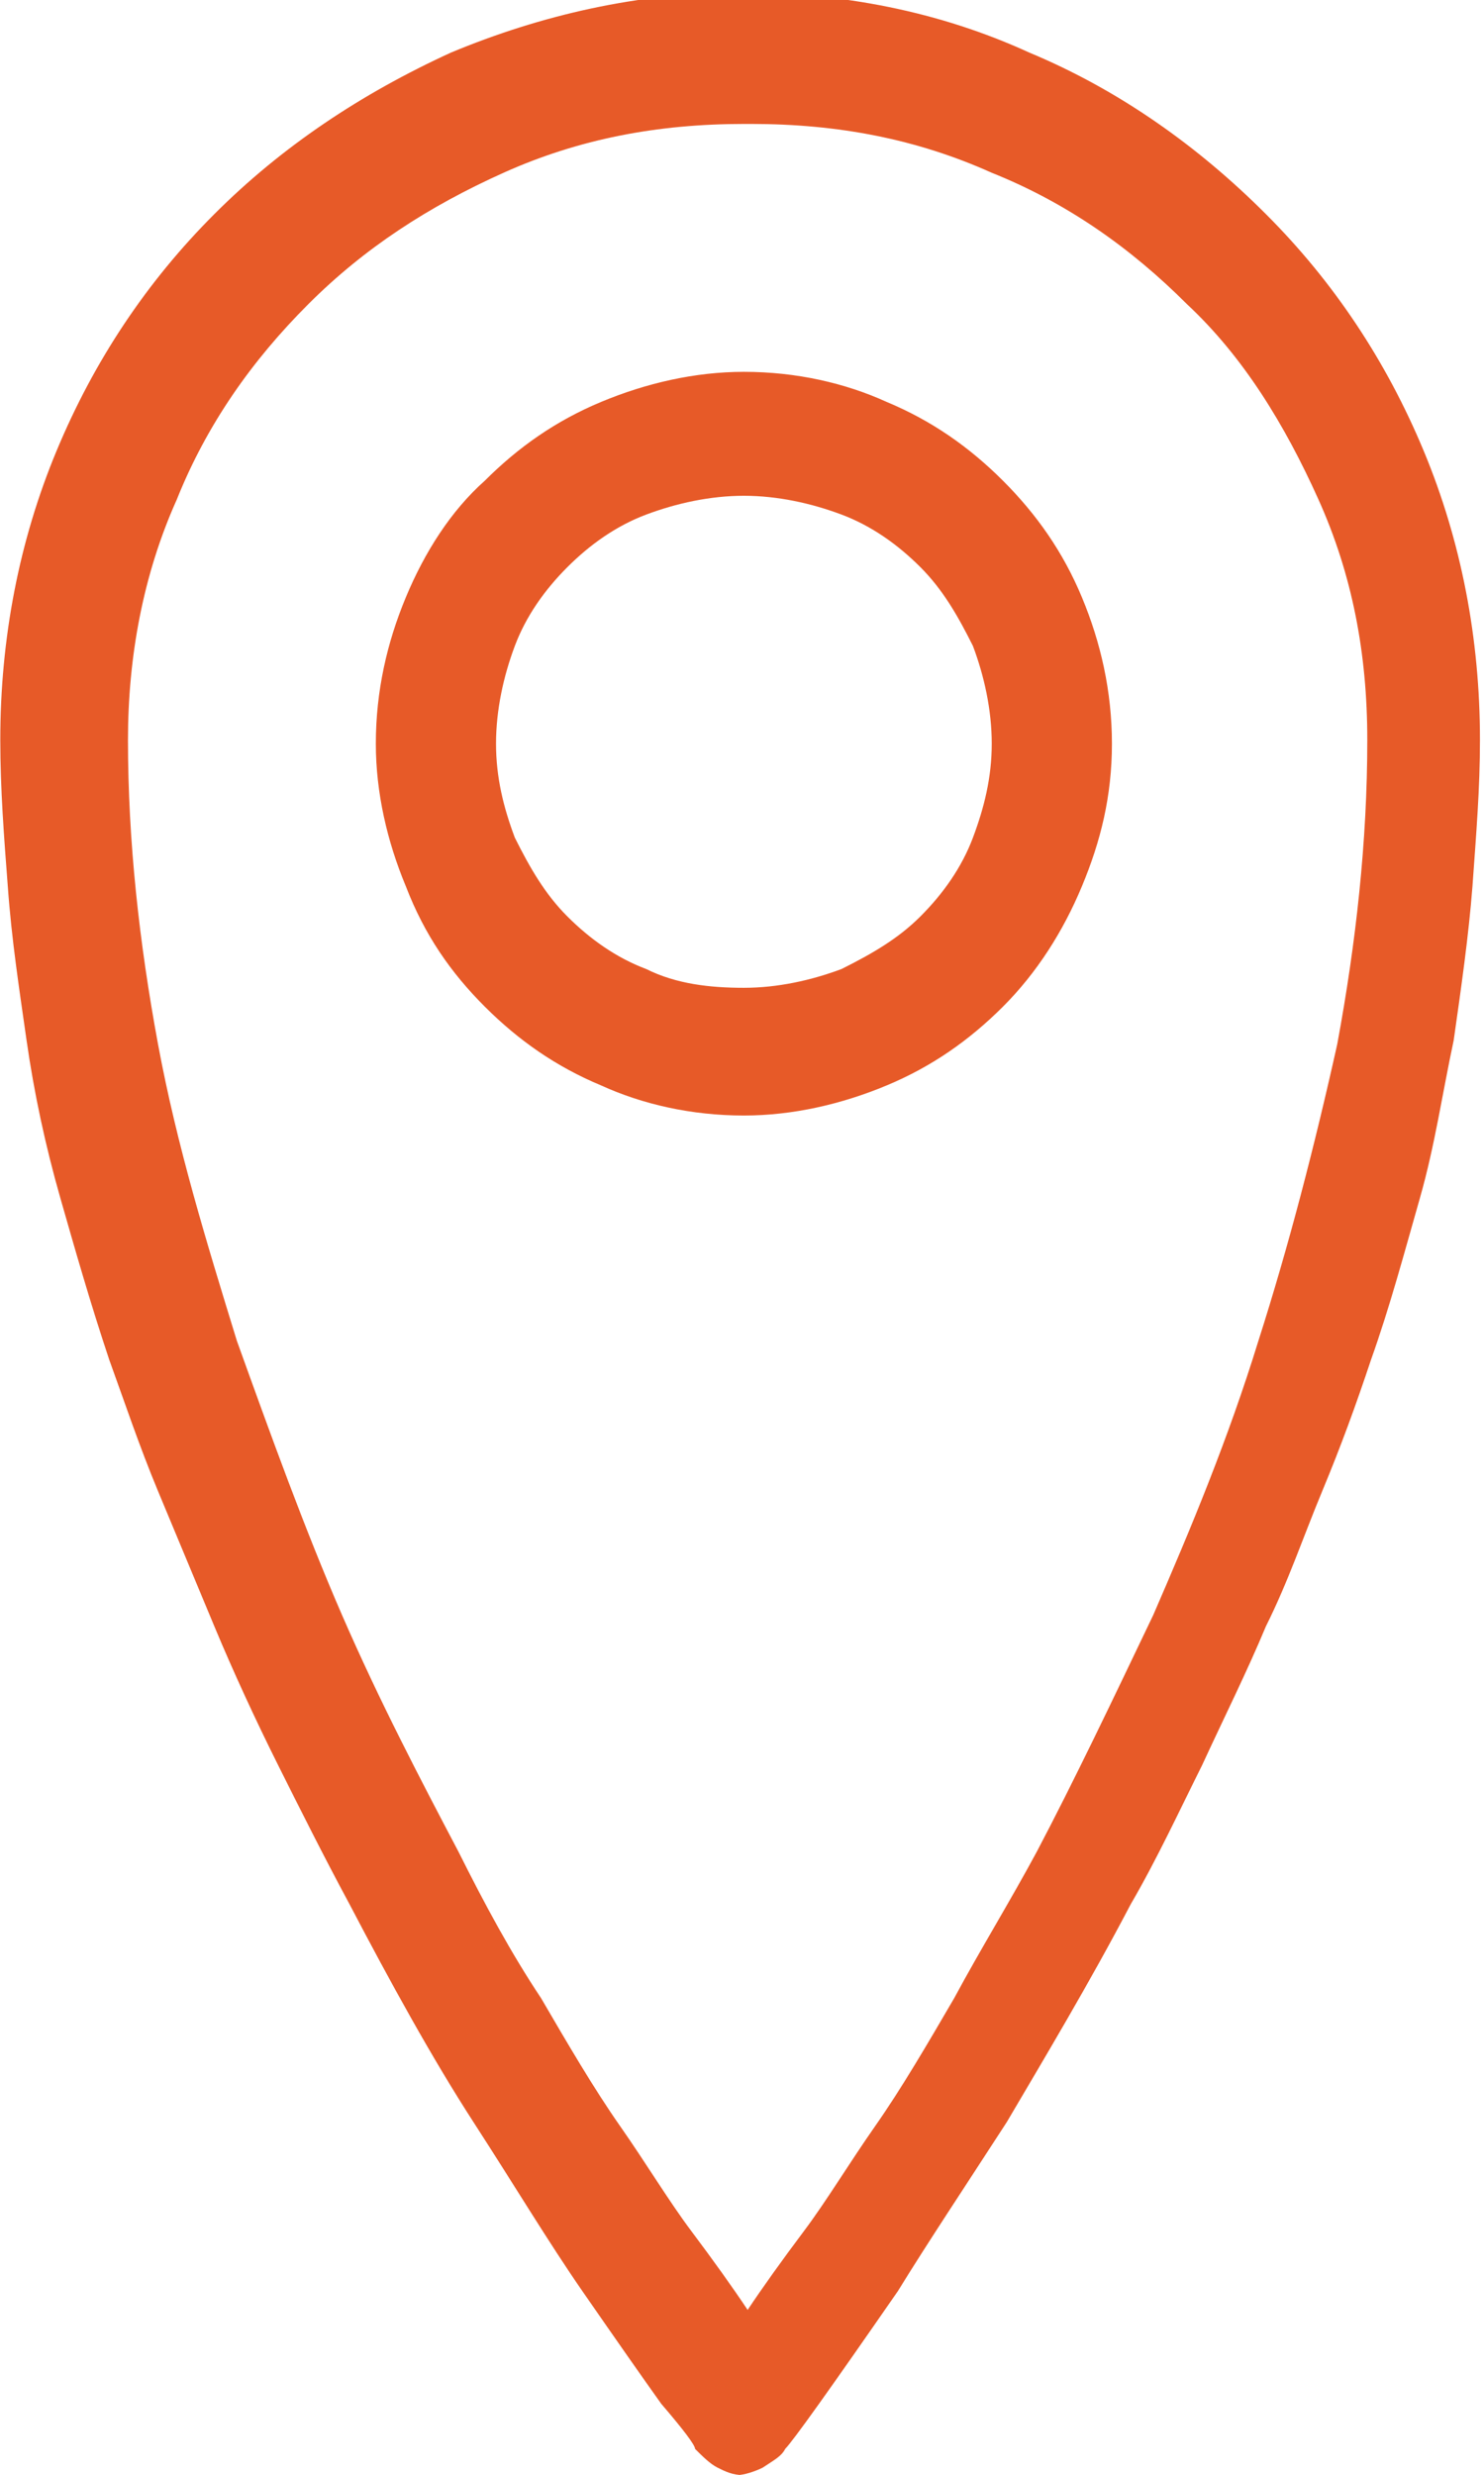 <?xml version="1.0" encoding="UTF-8"?> <!-- Creator: CorelDRAW 2018 (64-Bit) --> <svg xmlns="http://www.w3.org/2000/svg" xmlns:xlink="http://www.w3.org/1999/xlink" xml:space="preserve" width="5.077mm" height="8.467mm" version="1.0" style="shape-rendering:geometricPrecision; text-rendering:geometricPrecision; image-rendering:optimizeQuality; fill-rule:evenodd; clip-rule:evenodd" viewBox="0 0 3.95 6.59"> <defs> <style type="text/css"> <![CDATA[ .fil0 {fill:#E75A28;fill-rule:nonzero} ]]> </style> </defs> <g id="Layer_x0020_1">  <path class="fil0" d="M1.98 6.59c-0.03,0 -0.05,-0.01 -0.07,-0.02 -0.02,-0.01 -0.04,-0.03 -0.06,-0.05 -0,-0.01 -0.03,-0.05 -0.09,-0.12 -0.05,-0.07 -0.12,-0.17 -0.21,-0.3 -0.09,-0.13 -0.18,-0.28 -0.29,-0.45 -0.11,-0.17 -0.22,-0.37 -0.33,-0.58 -0.07,-0.13 -0.13,-0.25 -0.19,-0.37 -0.06,-0.12 -0.12,-0.25 -0.17,-0.37 -0.05,-0.12 -0.1,-0.24 -0.15,-0.36 -0.05,-0.12 -0.09,-0.24 -0.13,-0.35 -0.05,-0.15 -0.09,-0.29 -0.13,-0.43 -0.04,-0.14 -0.07,-0.28 -0.09,-0.42 -0.02,-0.14 -0.04,-0.27 -0.05,-0.41 -0.01,-0.13 -0.02,-0.26 -0.02,-0.39 0,-0.27 0.05,-0.53 0.15,-0.77 0.1,-0.24 0.24,-0.45 0.42,-0.63 0.18,-0.18 0.39,-0.32 0.63,-0.43 0.24,-0.1 0.5,-0.16 0.77,-0.16 0.27,0 0.53,0.05 0.77,0.16 0.24,0.1 0.45,0.25 0.63,0.43 0.18,0.18 0.32,0.39 0.42,0.63 0.1,0.24 0.15,0.5 0.15,0.77 0,0.13 -0.01,0.25 -0.02,0.39 -0.01,0.13 -0.03,0.27 -0.05,0.41 -0.03,0.14 -0.05,0.28 -0.09,0.42 -0.04,0.14 -0.08,0.29 -0.13,0.43 -0.04,0.12 -0.08,0.23 -0.13,0.35 -0.05,0.12 -0.09,0.24 -0.15,0.36 -0.05,0.12 -0.11,0.24 -0.17,0.37 -0.06,0.12 -0.12,0.25 -0.19,0.37 -0.11,0.21 -0.23,0.41 -0.33,0.58 -0.11,0.17 -0.21,0.32 -0.29,0.45 -0.09,0.13 -0.16,0.23 -0.21,0.3 -0.05,0.07 -0.08,0.11 -0.09,0.12 -0.01,0.02 -0.03,0.03 -0.06,0.05 -0.02,0.01 -0.05,0.02 -0.07,0.02zm0 -6.26c-0.23,0 -0.44,0.04 -0.64,0.13 -0.2,0.09 -0.37,0.2 -0.52,0.35 -0.15,0.15 -0.27,0.32 -0.35,0.52 -0.09,0.2 -0.13,0.42 -0.13,0.64 0,0.27 0.03,0.54 0.08,0.81 0.05,0.27 0.13,0.53 0.21,0.79 0.09,0.25 0.18,0.5 0.28,0.73 0.1,0.23 0.21,0.44 0.31,0.63 0.07,0.14 0.14,0.27 0.22,0.39 0.07,0.12 0.14,0.24 0.21,0.34 0.07,0.1 0.13,0.2 0.19,0.28 0.06,0.08 0.11,0.15 0.15,0.21 0.04,-0.06 0.09,-0.13 0.15,-0.21 0.06,-0.08 0.12,-0.18 0.19,-0.28 0.07,-0.1 0.14,-0.22 0.21,-0.34 0.07,-0.13 0.15,-0.26 0.22,-0.39 0.1,-0.19 0.2,-0.4 0.31,-0.63 0.1,-0.23 0.2,-0.47 0.28,-0.73 0.08,-0.25 0.15,-0.52 0.21,-0.79 0.05,-0.27 0.08,-0.54 0.08,-0.81 0,-0.23 -0.04,-0.44 -0.13,-0.64 -0.09,-0.2 -0.2,-0.38 -0.35,-0.52 -0.15,-0.15 -0.32,-0.27 -0.52,-0.35 -0.2,-0.09 -0.41,-0.13 -0.64,-0.13zm0 2.64c-0.14,0 -0.27,-0.03 -0.38,-0.08 -0.12,-0.05 -0.22,-0.12 -0.31,-0.21 -0.09,-0.09 -0.16,-0.19 -0.21,-0.32 -0.05,-0.12 -0.08,-0.25 -0.08,-0.38 0,-0.14 0.03,-0.27 0.08,-0.39 0.05,-0.12 0.12,-0.23 0.21,-0.31 0.09,-0.09 0.19,-0.16 0.31,-0.21 0.12,-0.05 0.25,-0.08 0.38,-0.08 0.14,0 0.27,0.03 0.38,0.08 0.12,0.05 0.22,0.12 0.31,0.21 0.09,0.09 0.16,0.19 0.21,0.31 0.05,0.12 0.08,0.25 0.08,0.39 0,0.14 -0.03,0.26 -0.08,0.38 -0.05,0.12 -0.12,0.23 -0.21,0.32 -0.09,0.09 -0.19,0.16 -0.31,0.21 -0.12,0.05 -0.25,0.08 -0.38,0.08zm0 -1.65c-0.09,0 -0.18,0.02 -0.26,0.05 -0.08,0.03 -0.15,0.08 -0.21,0.14 -0.06,0.06 -0.11,0.13 -0.14,0.21 -0.03,0.08 -0.05,0.17 -0.05,0.26 0,0.09 0.02,0.17 0.05,0.25 0.04,0.08 0.08,0.15 0.14,0.21 0.06,0.06 0.13,0.11 0.21,0.14 0.08,0.04 0.17,0.05 0.26,0.05 0.09,0 0.18,-0.02 0.26,-0.05 0.08,-0.04 0.15,-0.08 0.21,-0.14 0.06,-0.06 0.11,-0.13 0.14,-0.21 0.03,-0.08 0.05,-0.16 0.05,-0.25 0,-0.09 -0.02,-0.18 -0.05,-0.26 -0.04,-0.08 -0.08,-0.15 -0.14,-0.21 -0.06,-0.06 -0.13,-0.11 -0.21,-0.14 -0.08,-0.03 -0.17,-0.05 -0.26,-0.05z"></path> </g> </svg> 
